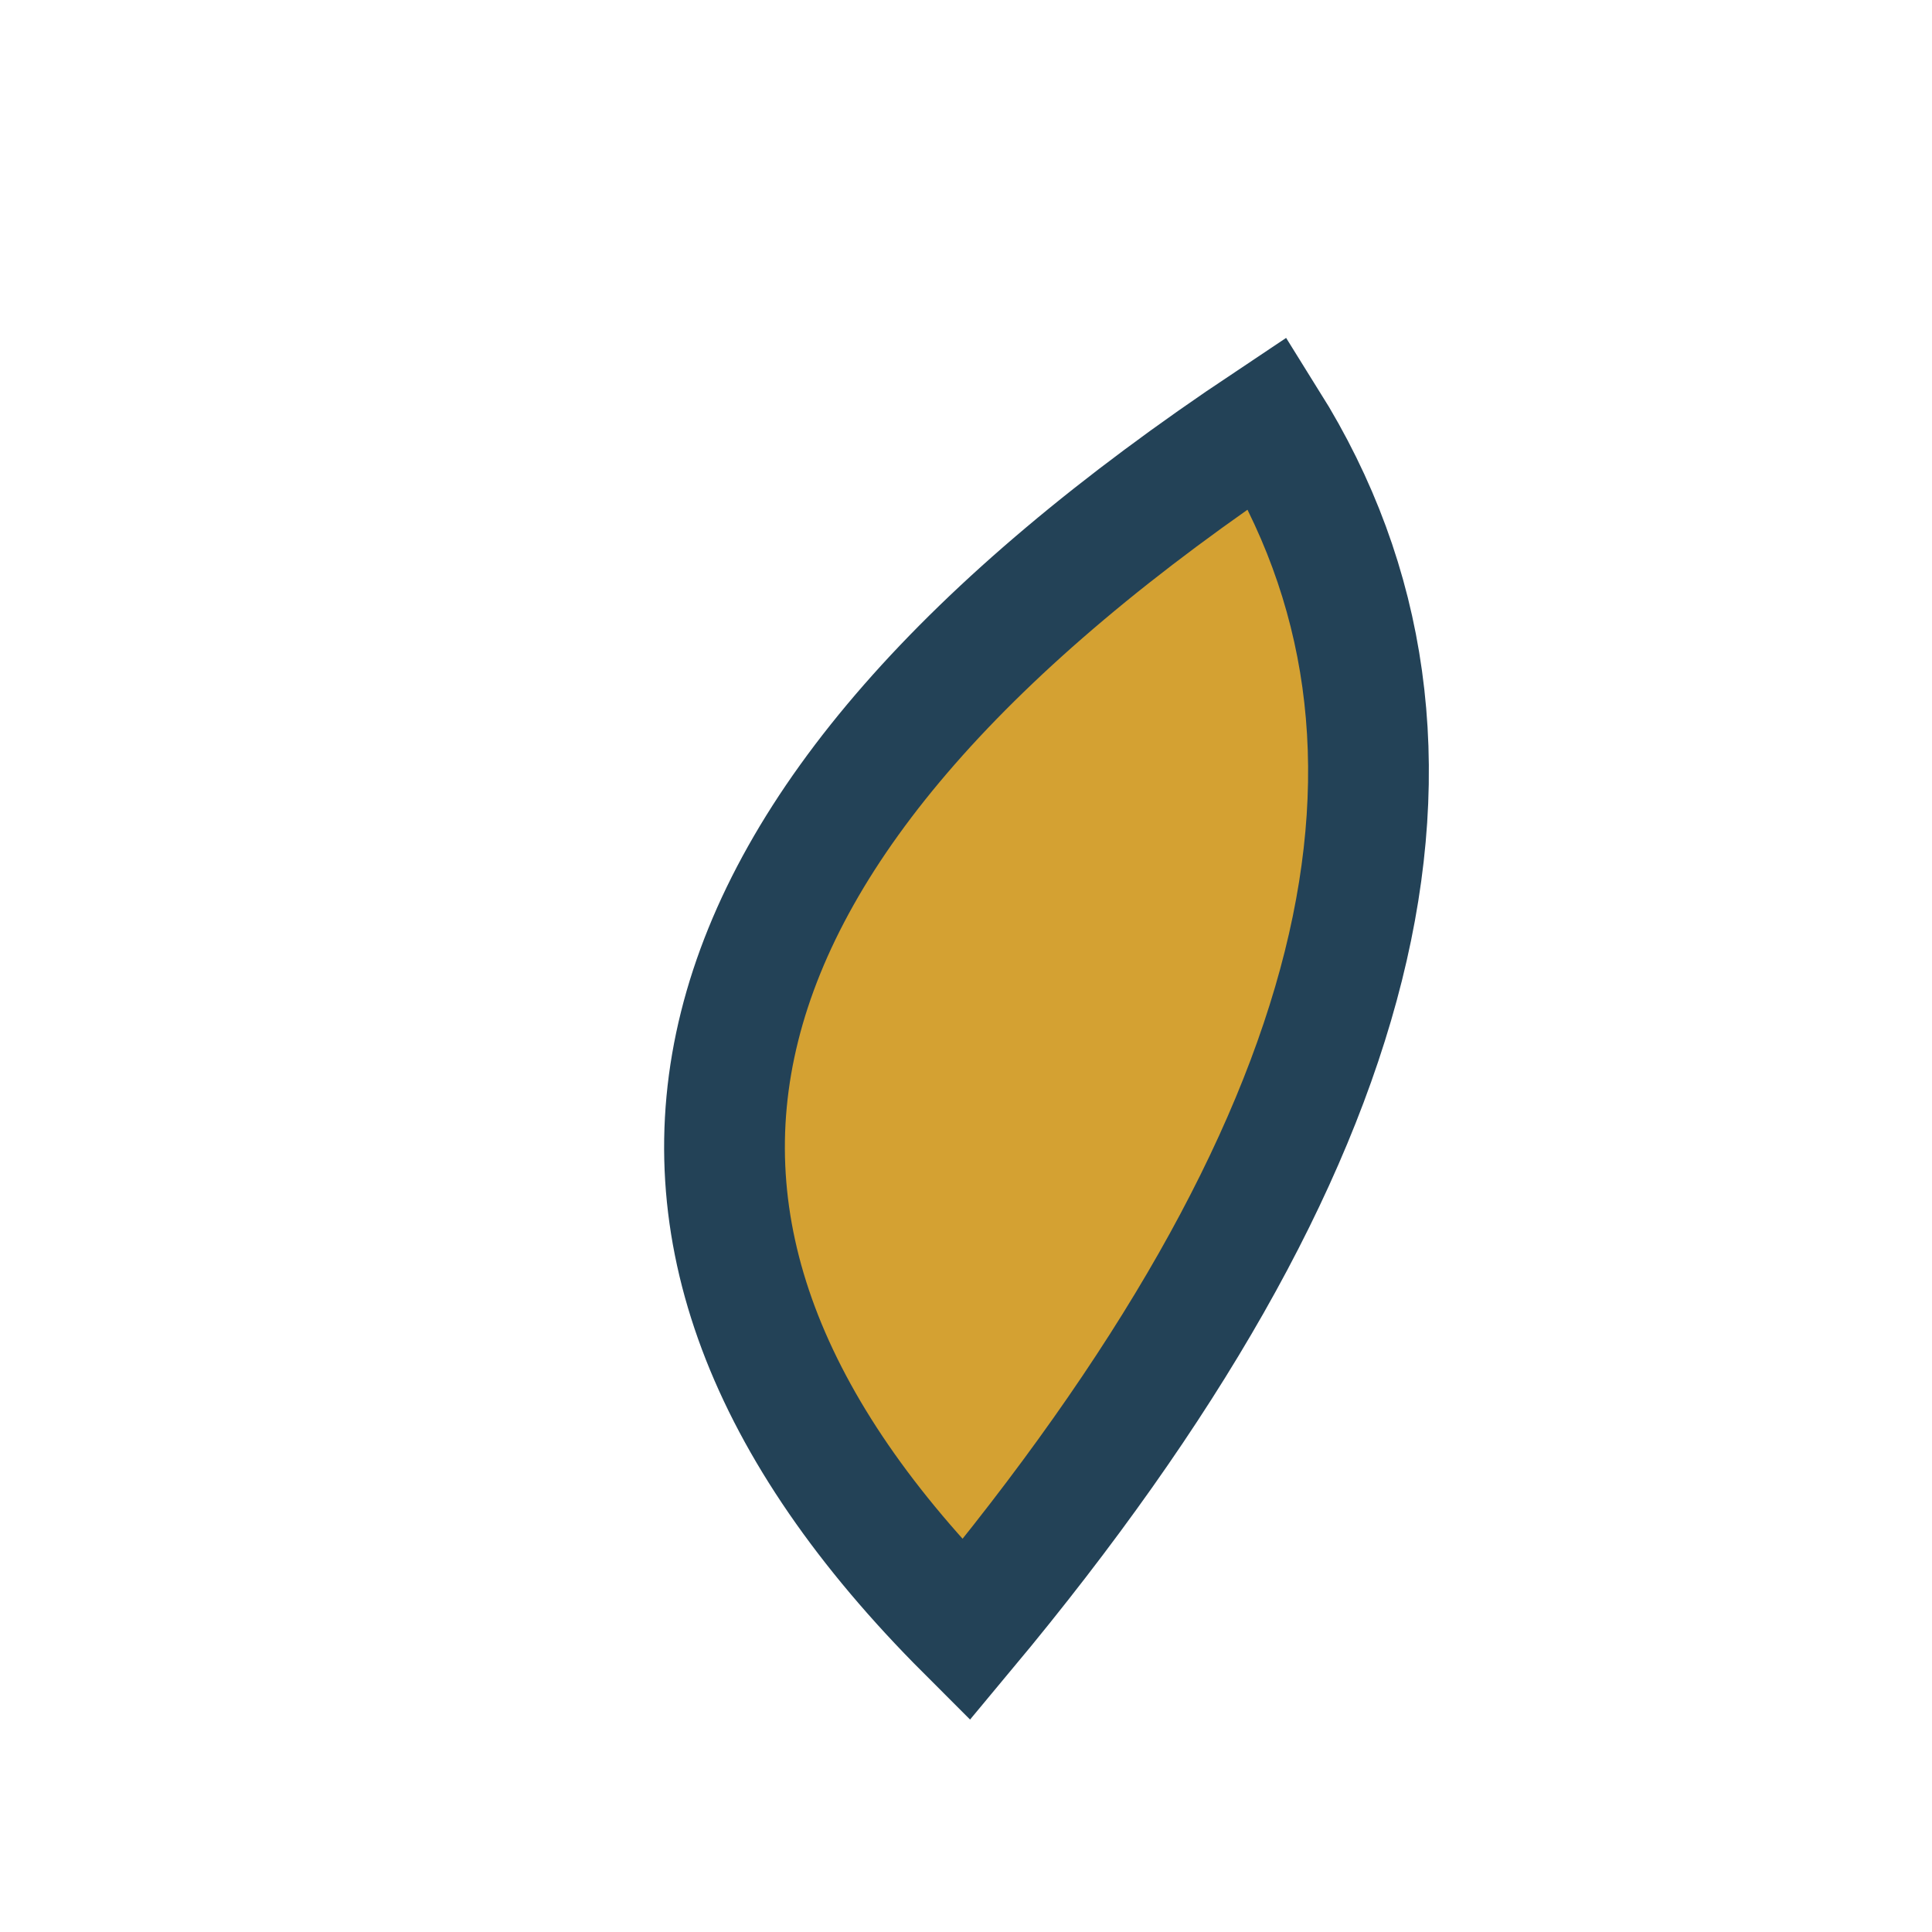 <?xml version="1.0" encoding="UTF-8"?>
<svg xmlns="http://www.w3.org/2000/svg" width="32" height="32" viewBox="0 0 32 32"><path d="M16 27Q6 17 21 7Q26 15 16 27Z" fill="#D4A132" stroke="#234257" stroke-width="2"/></svg>